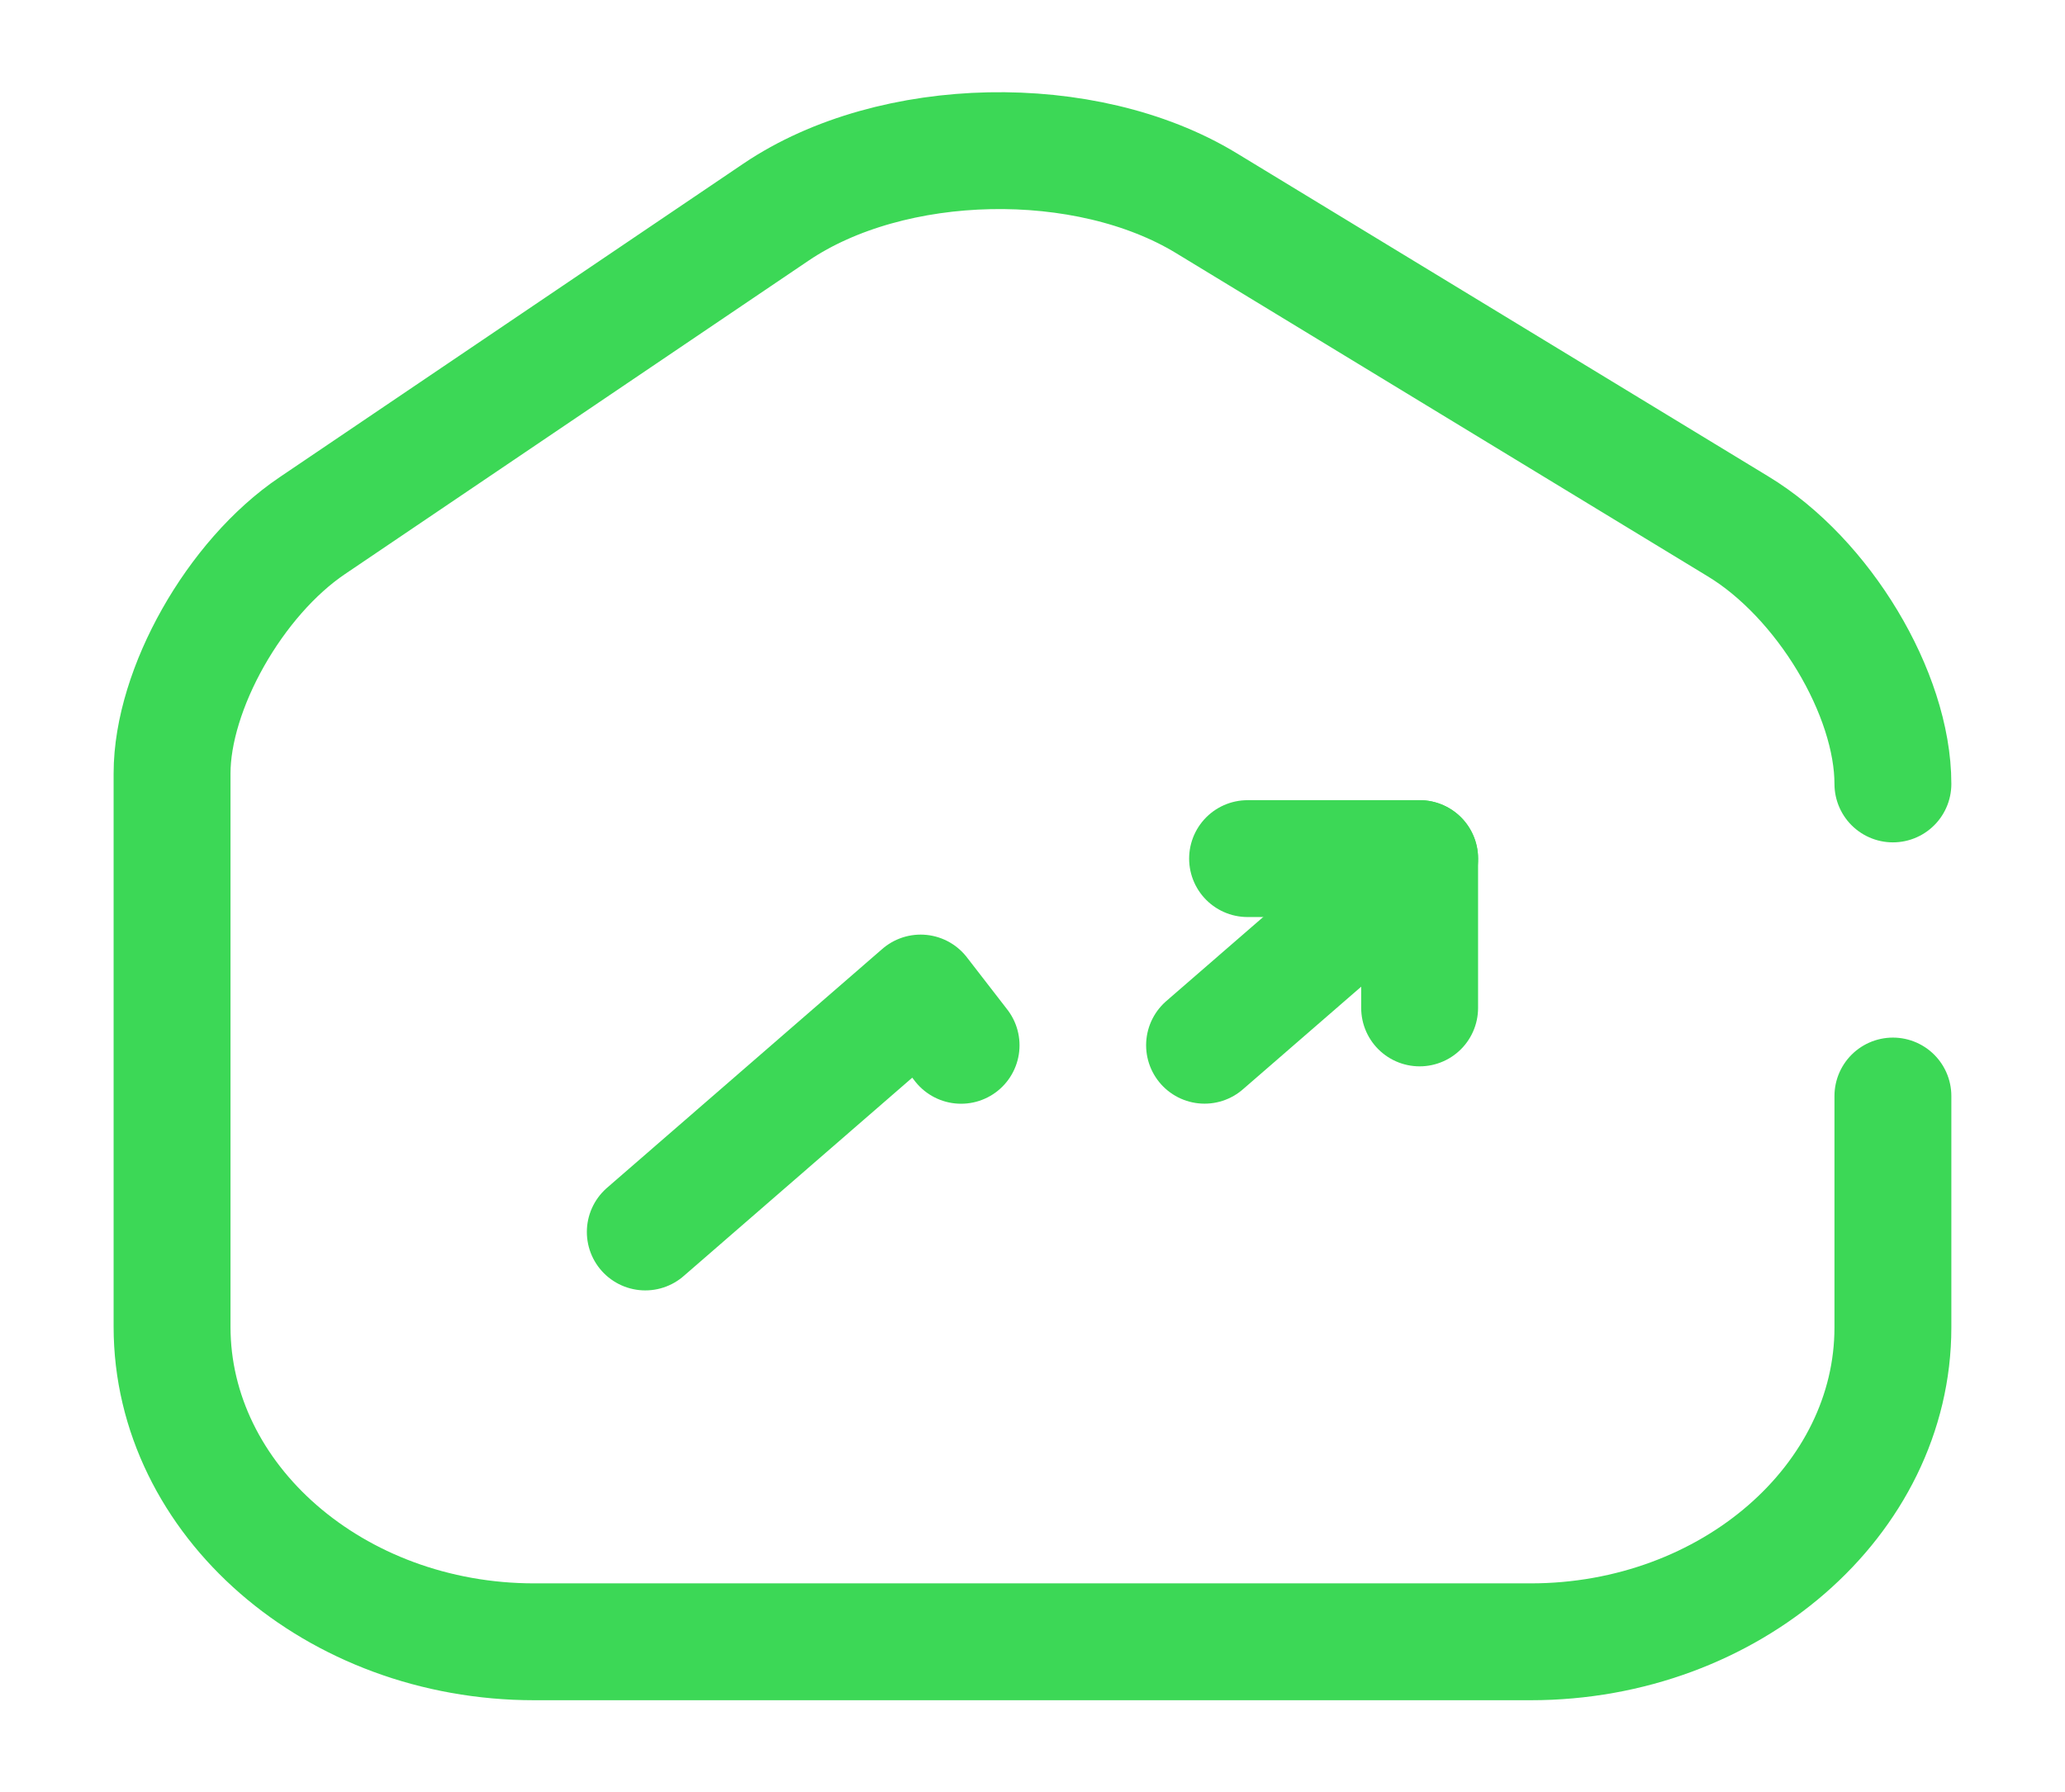 <svg width="53" height="46" viewBox="0 0 53 46" fill="none" xmlns="http://www.w3.org/2000/svg">
<g clip-path="url(#clip0_1327_8226)">
<mask id="mask0_1327_8226" style="mask-type:luminance" maskUnits="userSpaceOnUse" x="0" y="0" width="53" height="46">
<path d="M53 0H0V46H53V0Z" fill="white"/>
</mask>
<g mask="url(#mask0_1327_8226)">
<path d="M48.583 20.125C48.583 17.806 46.794 14.835 44.608 13.513L30.96 5.214C27.869 3.335 22.9 3.431 19.919 5.444L8.016 13.494C6.028 14.835 4.416 17.691 4.416 19.857V34.06C4.416 38.506 8.59 42.148 13.713 42.148H39.286C44.409 42.148 48.583 38.506 48.583 34.079V28.137" stroke="#3CD856" stroke-width="3" stroke-linecap="round" stroke-linejoin="round"/>
<path d="M24.667 26.835L23.629 25.493L16.562 31.627" stroke="#3CD856" stroke-width="3" stroke-linecap="round" stroke-linejoin="round"/>
<path d="M36.437 22.042L33.102 24.936L30.916 26.833" stroke="#3CD856" stroke-width="3" stroke-linecap="round" stroke-linejoin="round"/>
<path d="M32.02 22.042H36.436V25.875" stroke="#3CD856" stroke-width="3" stroke-linecap="round" stroke-linejoin="round"/>
</g>
</g>
<defs>
<clipPath id="clip0_1327_8226">
<rect width="53" height="46" fill="white"/>
</clipPath>
</defs>
</svg>
